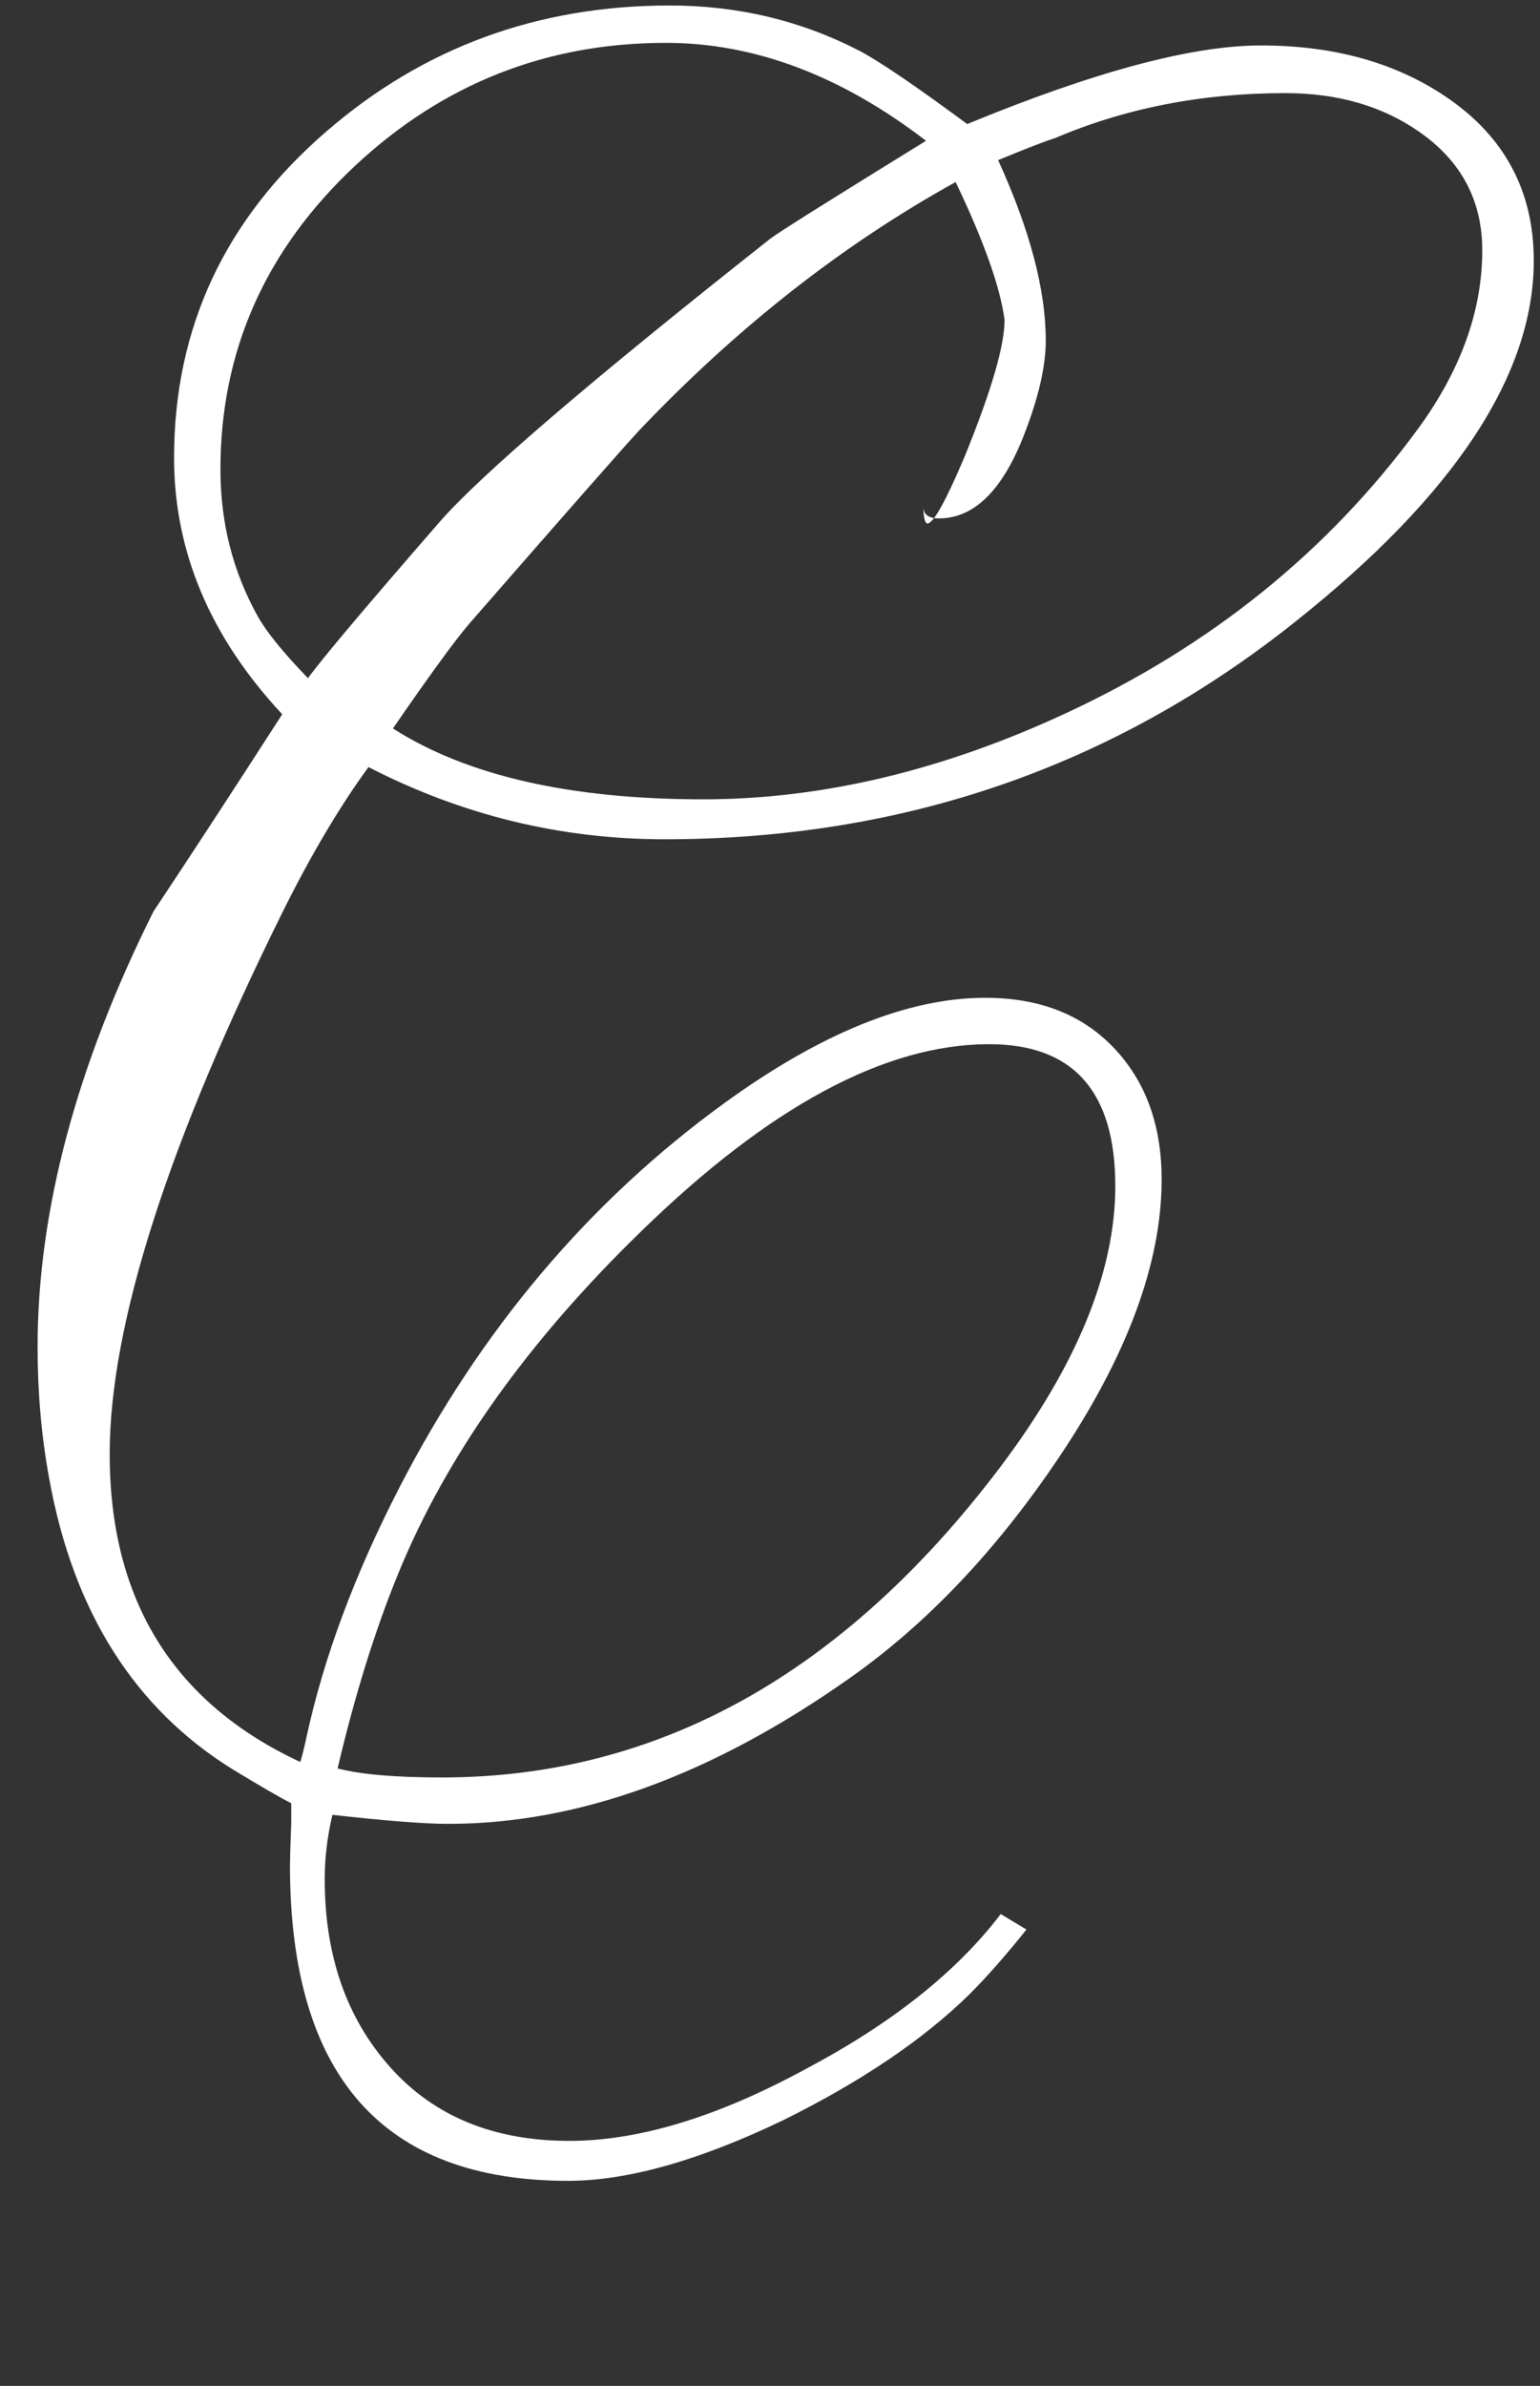 <?xml version="1.0" encoding="UTF-8"?> <svg xmlns="http://www.w3.org/2000/svg" width="73" height="113" viewBox="0 0 73 113" fill="none"><rect x="0" y="0" width="73" height="113" fill="#333333" stroke="none"/><path d="M72.705 12.345C72.705 17.756 68.941 23.453 61.413 29.435C52.787 36.311 42.818 39.749 31.506 39.749C26.582 39.749 21.903 38.61 17.468 36.331C16.125 38.163 14.782 40.421 13.44 43.106C7.946 54.174 5.2 62.76 5.2 68.863C5.2 75.781 8.211 80.643 14.233 83.451C14.314 83.207 14.416 82.8 14.538 82.23C15.352 78.487 16.817 74.56 18.933 70.45C22.798 62.963 27.925 56.9 34.313 52.262C38.911 48.925 43.041 47.257 46.704 47.257C49.267 47.257 51.302 48.05 52.807 49.637C54.313 51.224 55.065 53.299 55.065 55.863C55.065 59.81 53.438 64.204 50.183 69.046C47.253 73.4 43.977 76.859 40.356 79.422C33.805 84.061 27.437 86.38 21.252 86.38C20.113 86.38 18.282 86.238 15.759 85.953C15.515 86.97 15.393 87.988 15.393 89.005C15.393 92.626 16.43 95.597 18.505 97.916C20.581 100.235 23.409 101.395 26.989 101.395C30.285 101.395 34.029 100.256 38.22 97.977C42.289 95.82 45.361 93.379 47.436 90.653L48.657 91.385C47.68 92.606 46.785 93.623 45.971 94.437C43.774 96.594 40.824 98.587 37.121 100.418C33.133 102.331 29.736 103.287 26.928 103.287C18.139 103.287 13.745 98.303 13.745 88.334C13.745 88.089 13.765 87.418 13.806 86.319C13.806 86.116 13.806 85.811 13.806 85.404C13.317 85.16 12.402 84.631 11.059 83.817C6.38 80.928 3.47 76.33 2.331 70.023C1.965 68.029 1.782 65.954 1.782 63.797C1.782 57.368 3.613 50.492 7.275 43.167C8.903 40.726 10.937 37.613 13.378 33.829C9.96 30.167 8.251 26.118 8.251 21.683C8.251 15.539 10.652 10.392 15.454 6.241C20.052 2.254 25.484 0.26 31.75 0.26C34.965 0.26 37.955 0.972 40.722 2.396C41.658 2.884 43.367 4.044 45.849 5.875C51.871 3.393 56.51 2.152 59.765 2.152C63.224 2.152 66.153 2.966 68.554 4.593C71.321 6.465 72.705 9.049 72.705 12.345ZM70.263 11.856C70.263 9.496 69.266 7.625 67.272 6.241C65.523 5.021 63.407 4.41 60.925 4.41C56.978 4.41 53.336 5.122 49.999 6.546C49.593 6.668 48.697 7.014 47.314 7.584C48.819 10.88 49.572 13.728 49.572 16.129C49.572 17.39 49.206 18.936 48.474 20.768C47.456 23.29 46.134 24.552 44.506 24.552C44.018 24.552 43.774 24.369 43.774 24.002C43.774 24.491 43.835 24.755 43.957 24.796C44.242 24.796 44.832 23.738 45.727 21.622C46.988 18.53 47.619 16.373 47.619 15.152C47.416 13.606 46.643 11.429 45.3 8.622C39.929 11.592 34.924 15.519 30.285 20.401C29.675 21.052 26.989 24.104 22.229 29.557C21.537 30.37 20.336 32.018 18.627 34.501C22.127 36.738 27.03 37.857 33.337 37.857C38.952 37.857 44.69 36.494 50.549 33.768C57.385 30.594 62.919 26.139 67.15 20.401C69.226 17.594 70.263 14.745 70.263 11.856ZM43.896 6.668C39.868 3.576 35.758 2.03 31.567 2.03C25.911 2.03 21.008 3.963 16.857 7.828C12.585 11.816 10.449 16.617 10.449 22.232C10.449 24.755 11.039 27.075 12.219 29.19C12.626 29.923 13.419 30.899 14.599 32.12C15.21 31.266 17.285 28.804 20.825 24.735C22.778 22.497 28.006 18.021 36.511 11.307C36.877 11.022 39.339 9.476 43.896 6.668ZM52.868 56.168C52.868 51.692 50.874 49.454 46.887 49.454C41.963 49.454 36.47 52.404 30.407 58.304C24.995 63.553 21.15 68.965 18.872 74.54C17.773 77.225 16.817 80.297 16.003 83.756C17.102 84.041 18.75 84.183 20.947 84.183C31.16 84.183 39.969 79.3 47.375 69.535C51.037 64.692 52.868 60.237 52.868 56.168Z" fill="white"></path></svg> 
